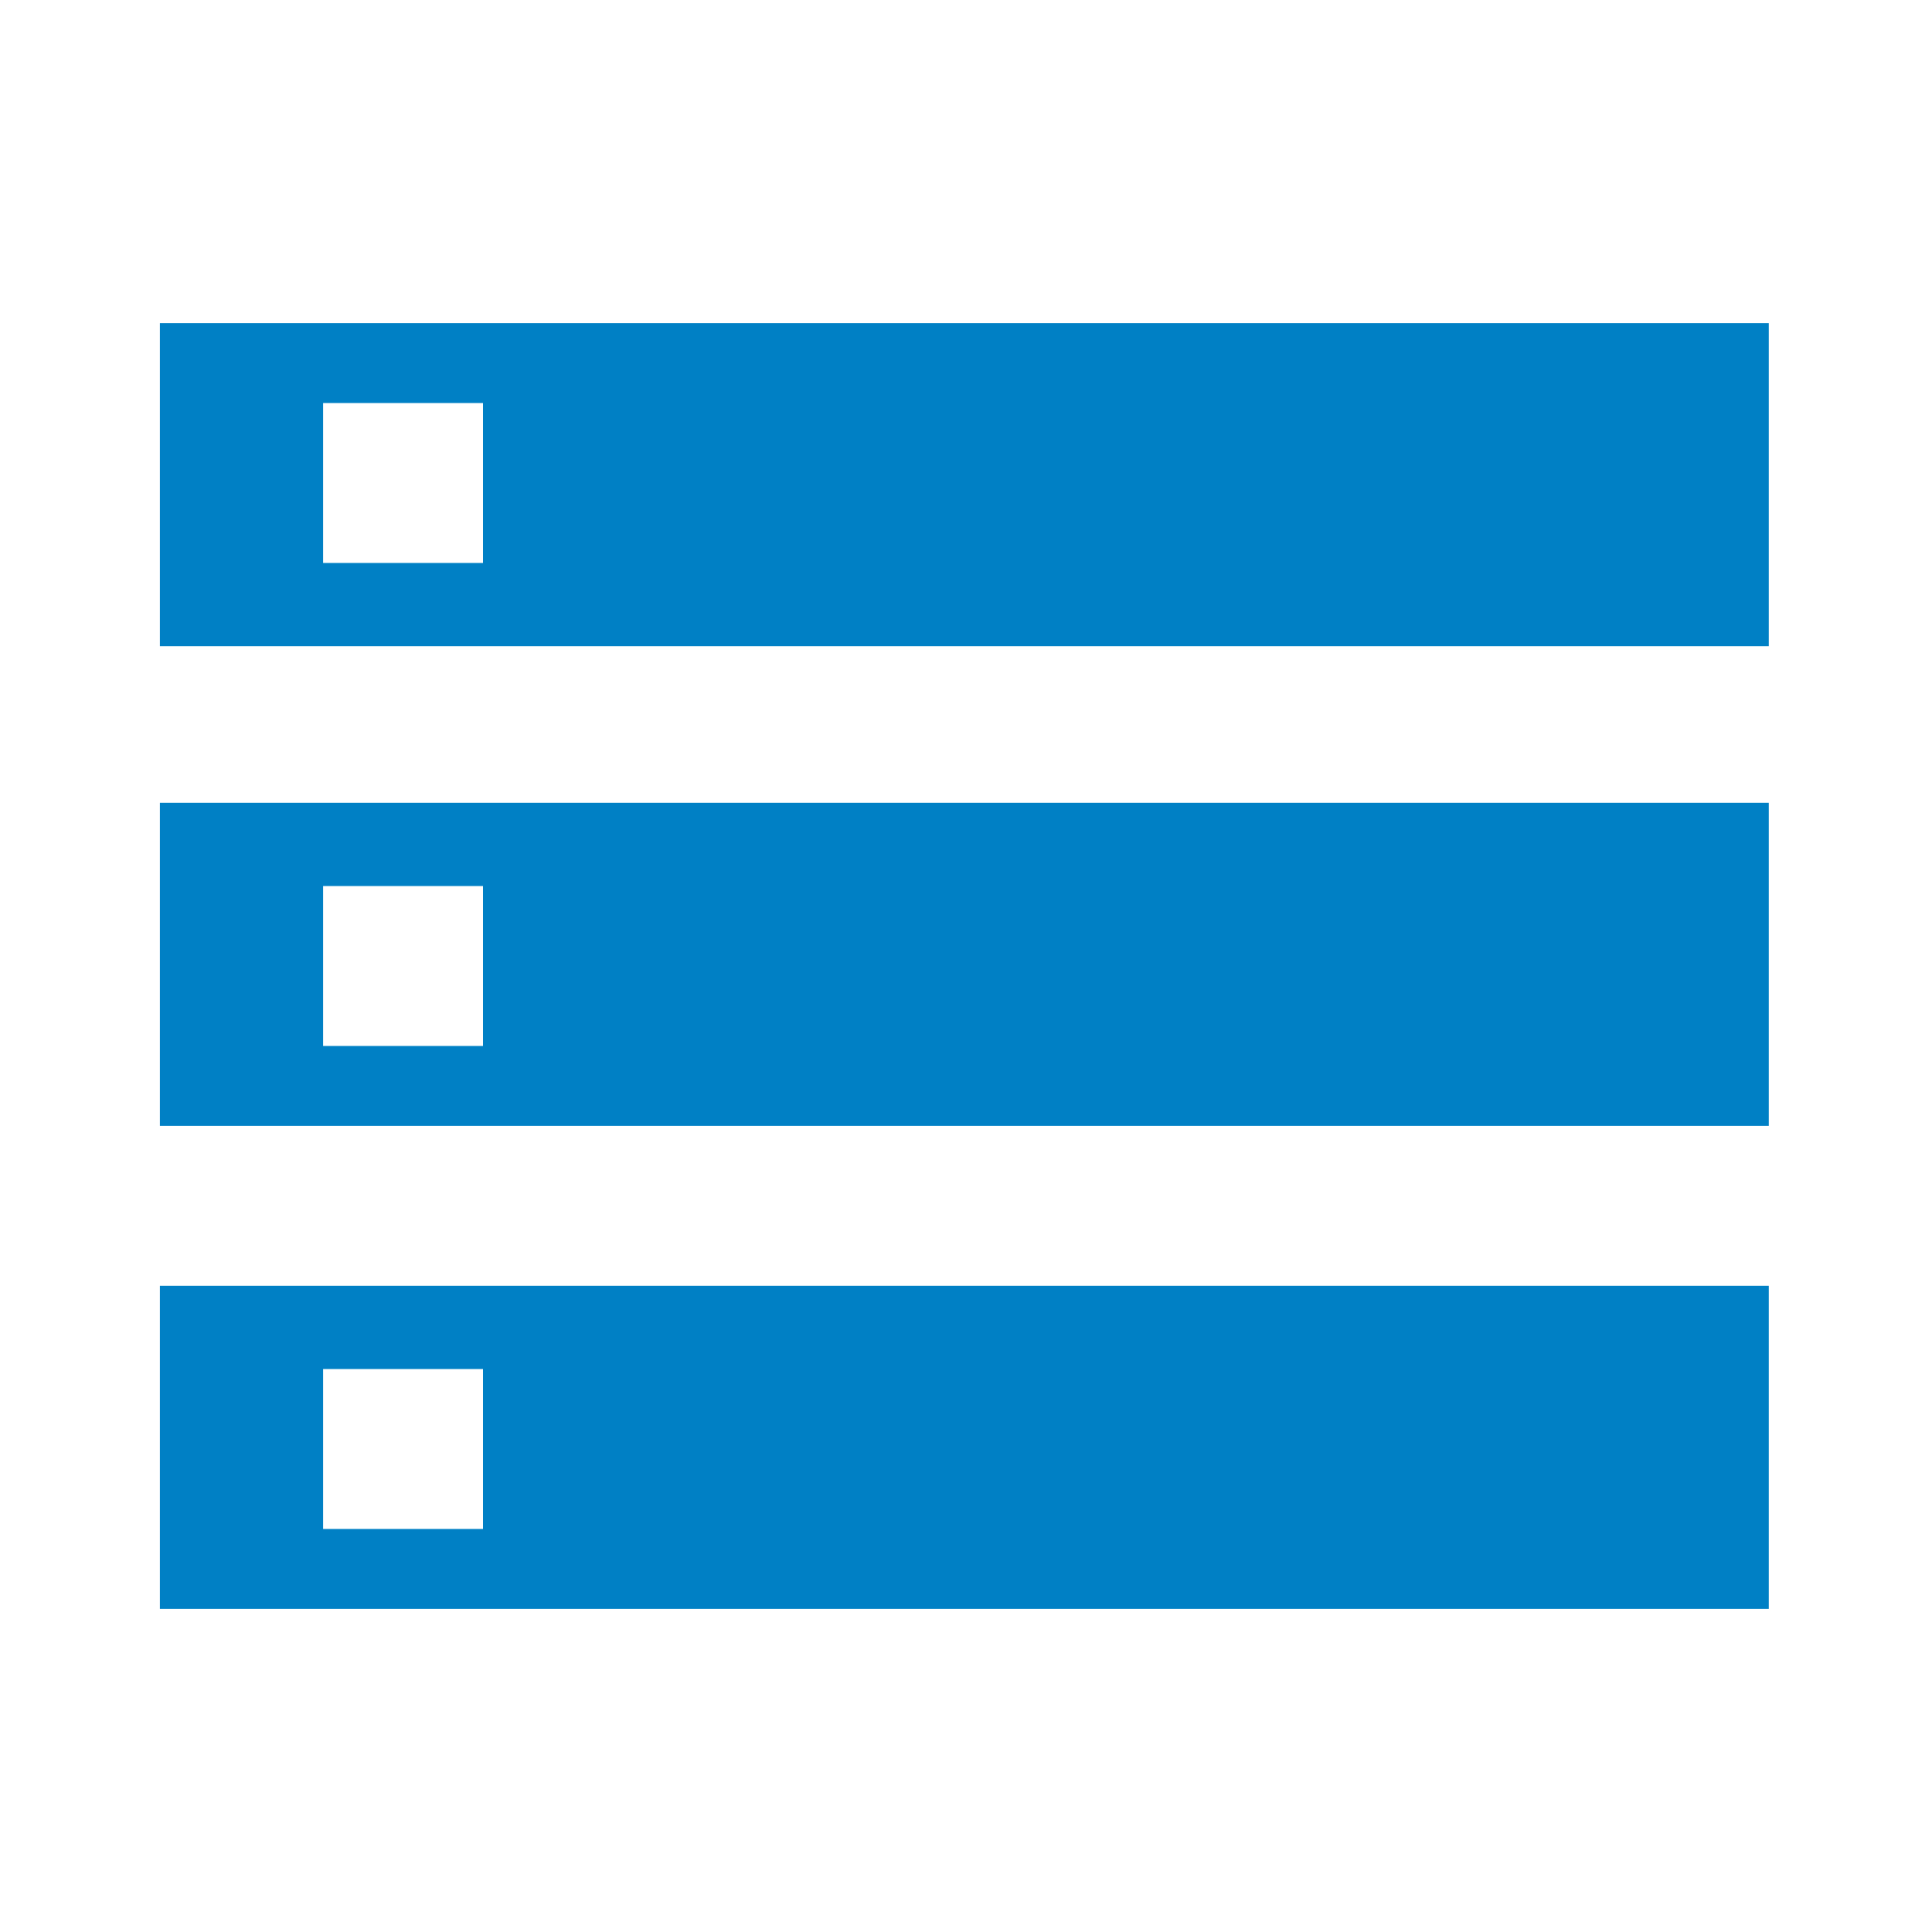 <?xml version="1.0" encoding="utf-8"?>
<!-- Generator: Adobe Illustrator 23.0.3, SVG Export Plug-In . SVG Version: 6.00 Build 0)  -->
<svg version="1.1" id="Layer_1" xmlns="http://www.w3.org/2000/svg" xmlns:xlink="http://www.w3.org/1999/xlink" x="0px" y="0px"
	 viewBox="0 0 58 58" style="enable-background:new 0 0 58 58;" xml:space="preserve">
<style type="text/css">
	.st0{fill:#0080C5;}
</style>
<title>ST</title>
<path class="st0" d="M4.8,48.3h48.3v-9.7H4.8V48.3z M9.7,41.1h4.8v4.8H9.7V41.1z M4.8,9.7v9.7h48.3V9.7H4.8z M14.5,16.9H9.7v-4.8
	h4.8V16.9z M4.8,33.8h48.3v-9.7H4.8V33.8z M9.7,26.6h4.8v4.8H9.7V26.6z"/>
</svg>
